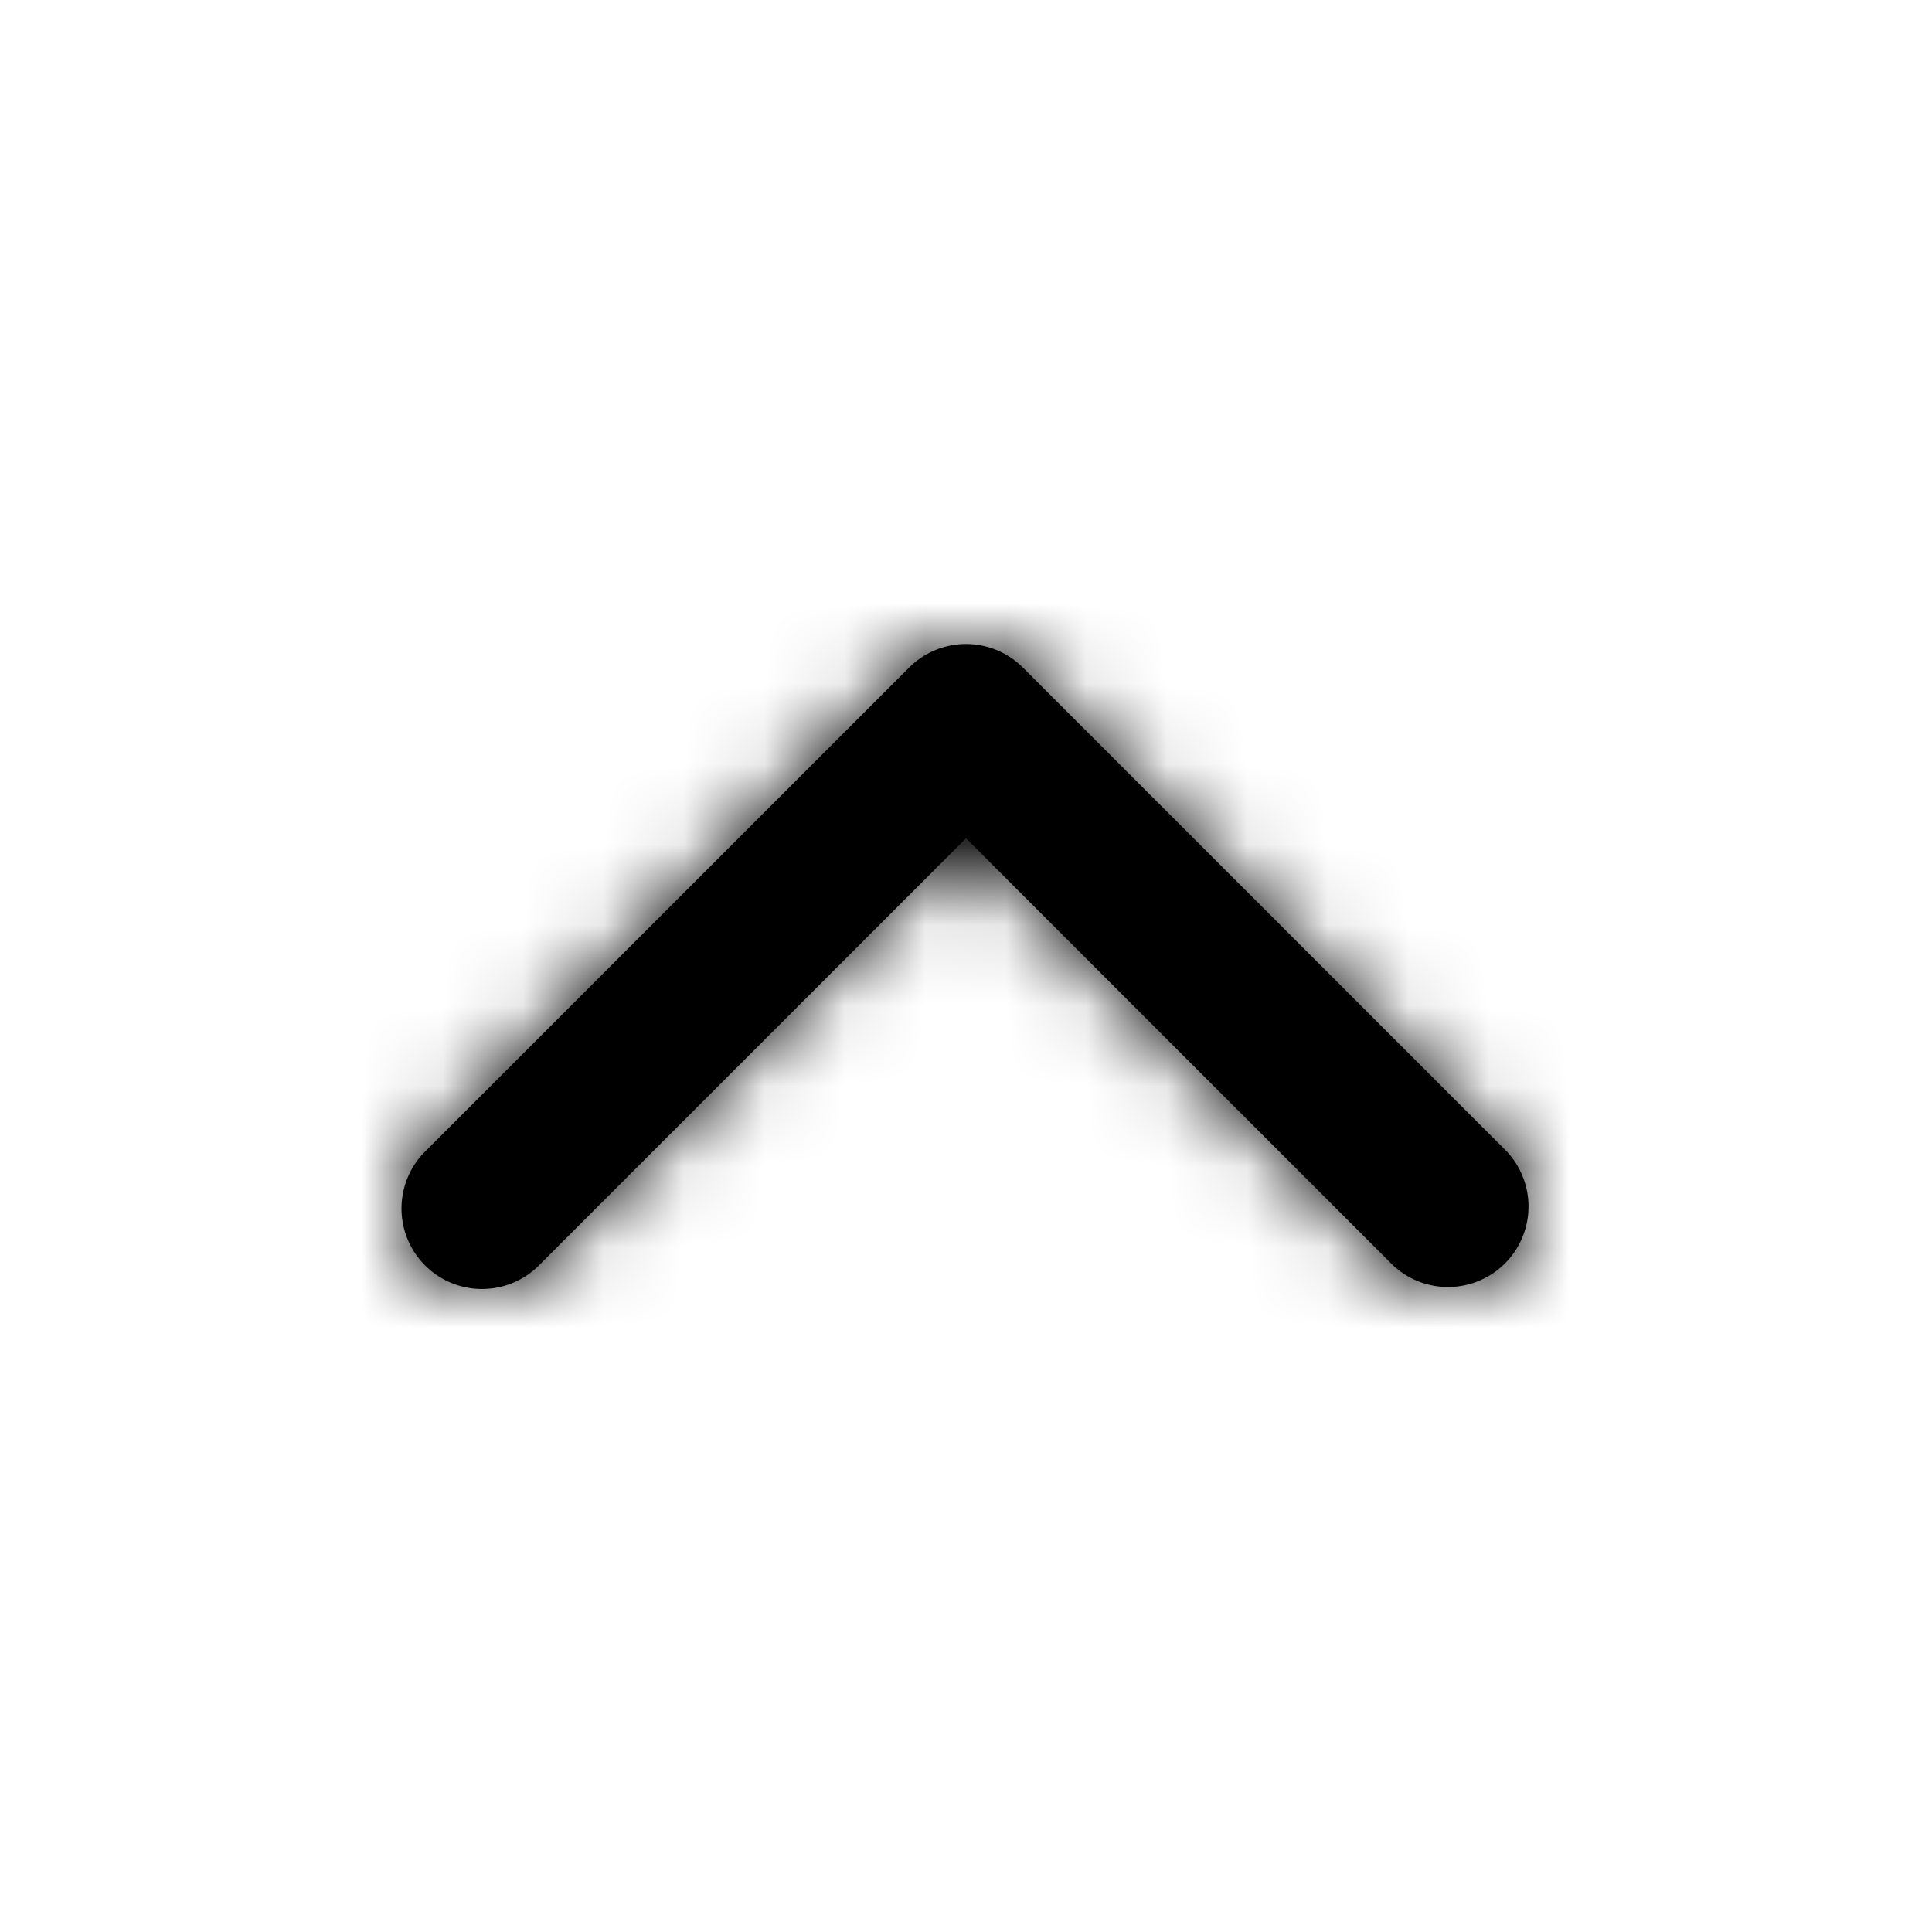 <?xml version="1.0" encoding="UTF-8" standalone="no"?>
<svg
   xmlns:dc="http://purl.org/dc/elements/1.1/"
   xmlns:cc="http://creativecommons.org/ns#"
   xmlns:rdf="http://www.w3.org/1999/02/22-rdf-syntax-ns#"
   xmlns:svg="http://www.w3.org/2000/svg"
   xmlns="http://www.w3.org/2000/svg"
   xmlns:xlink="http://www.w3.org/1999/xlink"
   id="svg16"
   version="1.1"
   viewBox="0 0 24 24"
   height="24"
   width="24">
  <defs
     id="defs3">
    <path
       d="M12 13.586L6.707 8.293a1 1 0 0 0-1.414 1.414l6 6a1 1 0 0 0 1.414 0l6-6a1 1 0 1 0-1.414-1.414L12 13.586z"
       id="a" />
  </defs>
  <g
     style="fill:none;fill-rule:evenodd"
     transform="rotate(180,12,12)"
     id="g14">
    <mask
       fill="#fff"
       id="b">
      <use
         height="100%"
         width="100%"
         y="0"
         x="0"
         id="use5"
         xlink:href="#a" />
    </mask>
    <use
       height="100%"
       width="100%"
       y="0"
       x="0"
       style="fill:#000000;fill-rule:nonzero"
       id="use8"
       xlink:href="#a" />
    <g
       style="fill:#000000"
       id="g12"
       mask="url(#b)">
      <path
         id="path10"
         d="M 0,0 H 24 V 24 H 0 Z" />
    </g>
  </g>
</svg>
